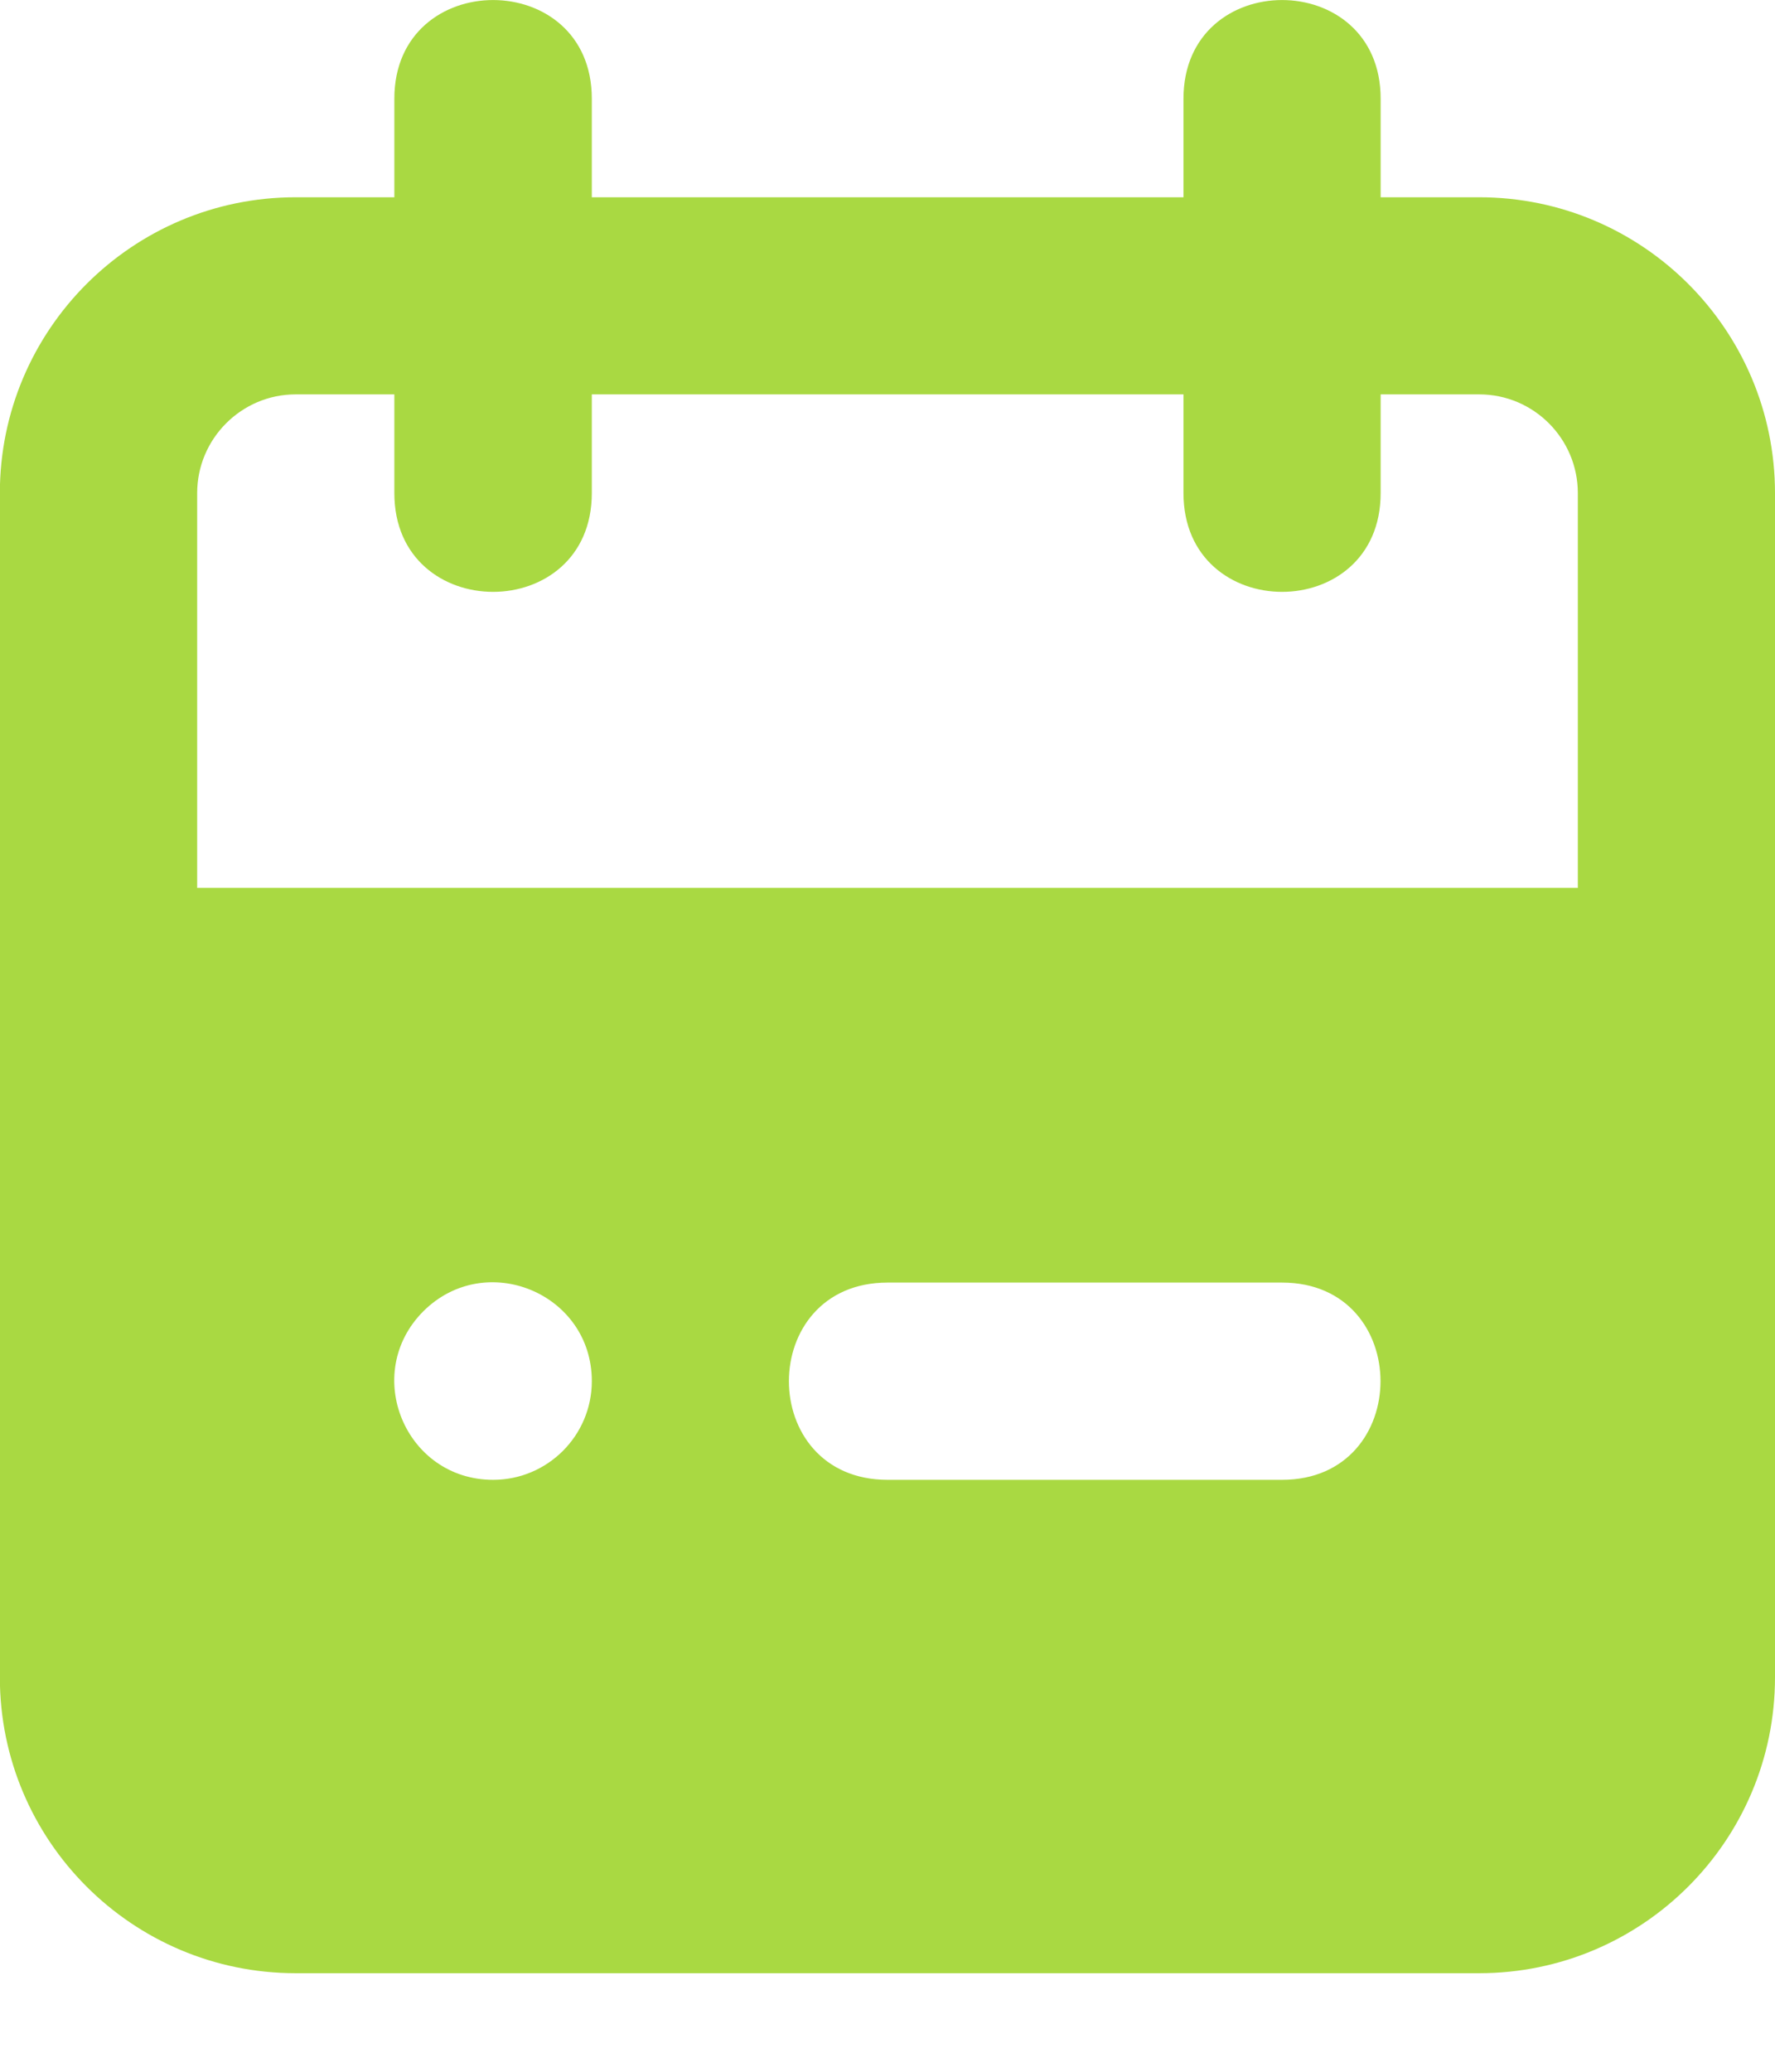<?xml version="1.0" encoding="UTF-8"?>
<svg width="12mm" height="14mm" version="1.1" viewBox="0 0 12 14" xmlns="http://www.w3.org/2000/svg" xmlns:cc="http://creativecommons.org/ns#" xmlns:dc="http://purl.org/dc/elements/1.1/" xmlns:rdf="http://www.w3.org/1999/02/22-rdf-syntax-ns#">
 <g display="none">
  <path d="m10 2.681h-2.394l1.533-1.526c0.262-0.262 0.262-0.685 0-0.947-0.261-0.261-0.685-0.261-0.946 0l-2.194 2.2-2.193-2.2c-0.632-0.631-1.578 0.315-0.947 0.947l1.533 1.526h-2.393c-1.104 0-2 0.895-2 1.999v6.667c0 1.104 0.896 2 2 2h8c1.104 0 2-0.896 2-2v-6.667c0-1.104-0.896-1.999-2-1.999zm0.667 8.667c0 0.367-0.3 0.667-0.667 0.667h-8c-0.369 0-0.666-0.3-0.666-0.667v-4.668c0-0.367 0.298-0.666 0.666-0.666h8c0.367 0 0.667 0.299 0.667 0.666z" fill="#2ef2bb"/>
 </g>
 <g>
  <path d="m10 1.333h-0.666v-0.666c0-0.889-1.333-0.889-1.333 0v0.666h-4v-0.666c0-0.889-1.335-0.889-1.335 0v0.666h-0.667c-1.104 0-2 0.896-2 2v8.001c0 1.104 0.895 2 2 2h8.001c1.104 0 2-0.896 2-2v-8.001c0-1.104-0.896-2-2-2zm-6.666 8.667c-0.595 0-0.892-0.718-0.472-1.139 0.421-0.419 1.139-0.122 1.139 0.472 0 0.369-0.3 0.667-0.667 0.667zm5.333 0h-2.666c-0.89 0-0.89-1.333 0-1.333h2.666c0.888 0 0.888 1.333 0 1.333zm2-4h-9.334v-2.668c0-0.367 0.299-0.667 0.666-0.667h0.667v0.667c0 0.89 1.335 0.89 1.335 0v-0.667h4v0.667c0 0.89 1.333 0.89 1.333 0v-0.667h0.666c0.369 0 0.667 0.3 0.667 0.667z" fill="#a9d942" fill-opacity=".996"/>
 </g>
 <g display="none">
  <path d="m10.207 1.763c-2.021-2.035-5.202-2.344-7.578-0.739-2.377 1.606-3.275 4.673-2.142 7.306 0.057 0.119 0.076 0.253 0.054 0.383l-0.526 2.525c-0.041 0.197 0.019 0.401 0.161 0.544 0.116 0.115 0.273 0.177 0.436 0.173h0.12l2.556-0.513c0.129-0.016 0.26 0.003 0.382 0.054 2.634 1.132 5.702 0.233 7.307-2.143 1.605-2.375 1.295-5.558-0.739-7.578zm-6.61 4.818c-0.531 0-0.798-0.643-0.422-1.02 0.377-0.377 1.019-0.11 1.019 0.423 0 0.329-0.267 0.597-0.597 0.597zm2.39 0c-0.533 0-0.799-0.643-0.423-1.02 0.377-0.377 1.02-0.11 1.02 0.423 0 0.329-0.268 0.597-0.597 0.597zm2.388 0c-0.532 0-0.798-0.643-0.423-1.02 0.376-0.377 1.02-0.11 1.02 0.423 0 0.329-0.267 0.597-0.597 0.597z" fill="#d92b3a"/>
  <path d="m5.999 3.3243e-7c-3.313 0-5.999 2.686-5.999 6.001 0 0.33 0.268 0.6 0.6 0.6h4.8v3.6c0 0.994 0.806 1.8 1.8 1.8 0.994 0 1.8-0.806 1.8-1.8 0-0.799-1.2-0.799-1.2 0 0 0.799-1.2 0.799-1.2 0v-3.6h4.801c0.331 0 0.6-0.269 0.6-0.6 0-3.314-2.688-6.001-6.001-6.001z" fill="#f25d27"/>
  <path d="m11.804 10.855-2.267-2.258c0.731-0.932 1.128-2.082 1.127-3.265 0-2.157-1.3-4.102-3.291-4.926-1.992-0.825-4.286-0.368-5.81 1.156-1.525 1.525-1.982 3.818-1.155 5.81 0.825 1.992 2.769 3.292 4.925 3.292 1.185 0 2.334-0.396 3.265-1.127l2.26 2.267c0.26 0.262 0.685 0.262 0.947 0 0.262-0.26 0.262-0.687 0-0.947zm-10.47-5.524c0-1.617 0.975-3.075 2.468-3.694 1.494-0.619 3.214-0.278 4.358 0.866 1.143 1.144 1.485 2.864 0.866 4.358-0.619 1.494-2.077 2.468-3.694 2.468-2.208 0-3.998-1.791-3.998-3.998z" fill="#fff"/>
  <g transform="matrix(1.045 0 0 1.045 -132.37 -46.047)" fill="#fff">
   <path d="m132.45 49.179c1.032 0 1.962-0.621 2.358-1.575 0.395-0.954 0.176-2.052-0.554-2.782-0.729-0.729-1.827-0.948-2.781-0.552-0.954 0.395-1.575 1.325-1.575 2.358 0 1.41 1.142 2.552 2.552 2.552z"/>
   <path d="m136.27 55.561c0.353 0 0.638-0.285 0.638-0.638 0-2.467-2-4.468-4.466-4.468s-4.468 2.001-4.468 4.468c0 0.353 0.287 0.638 0.638 0.638z"/>
  </g>
 </g>
</svg>
